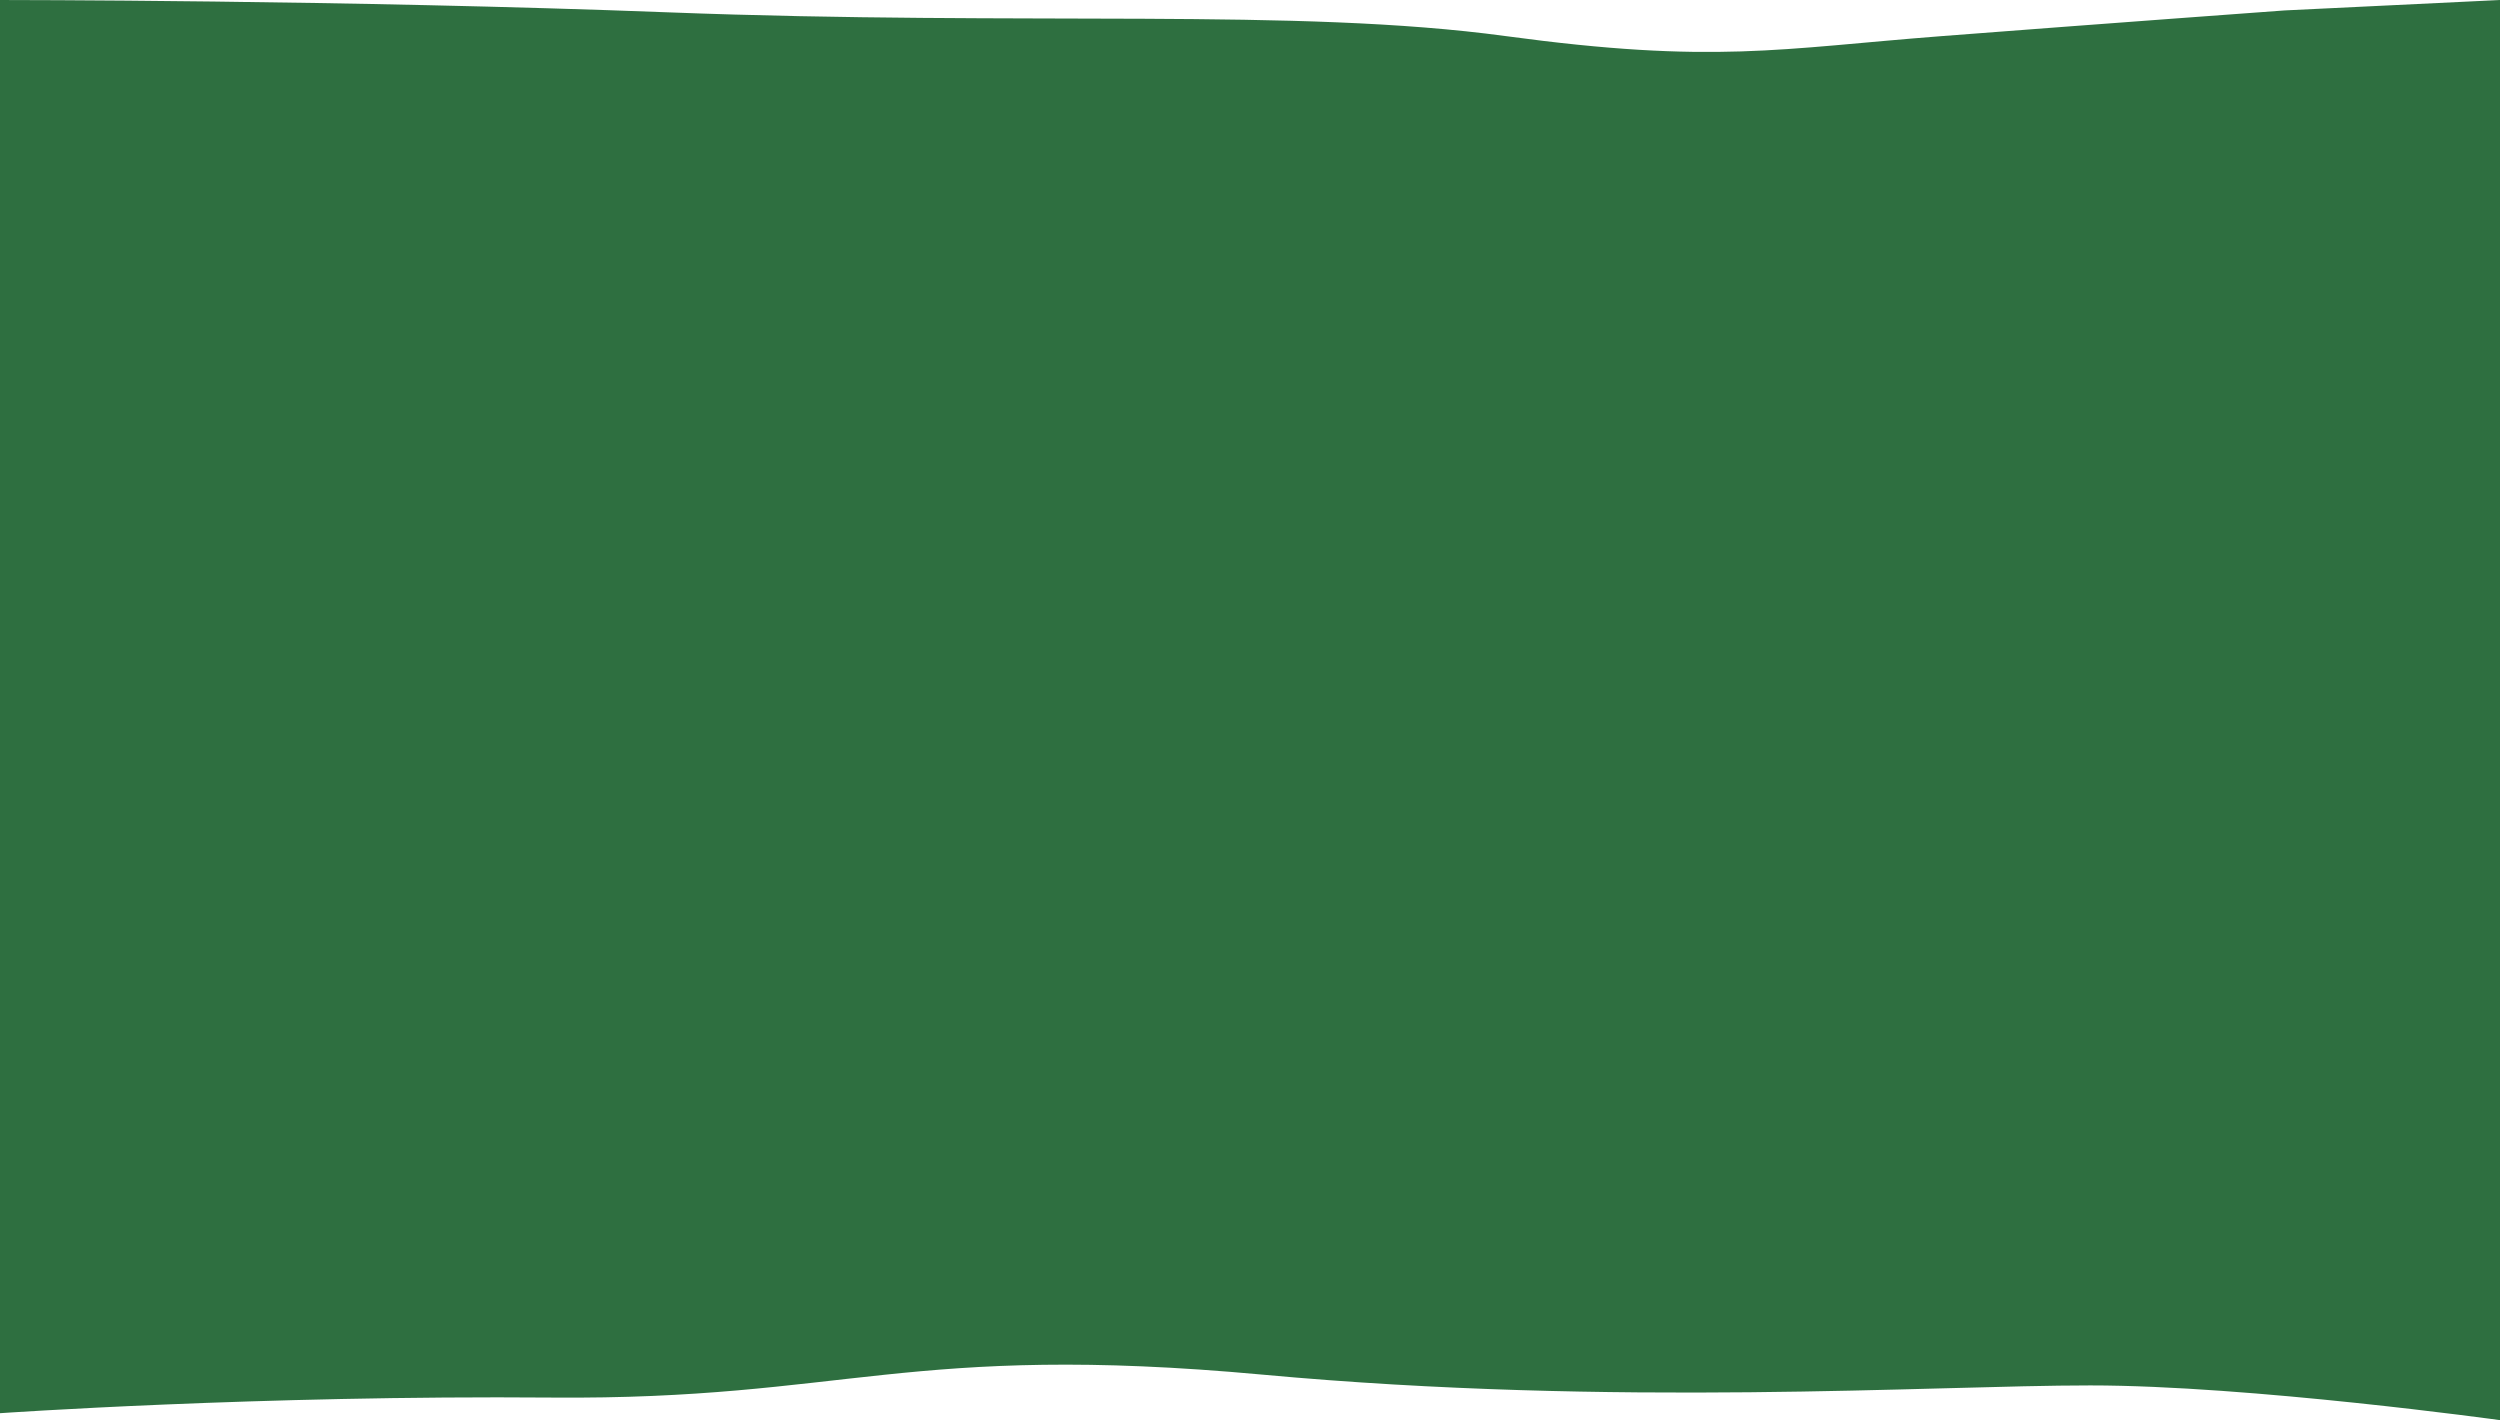 <svg width="720" height="409" viewBox="0 0 720 409" fill="none" xmlns="http://www.w3.org/2000/svg">
<path d="M0 407C0 407 74.5 401.802 159 402.5C243.5 403.198 261.5 386.5 363.618 395.896C465.736 405.293 556.166 398.999 602 399C647.834 399.001 720 409 720 409V0.001L658 3.001C658 3.001 606.187 6.78 559.343 10.39C512.5 14.001 493.791 18.56 433.612 10.39C373.433 2.221 296.146 7.541 192.358 3.551C100 0.001 0 0.001 0 0.001V407Z" fill="#2E6F40"/>
</svg>
